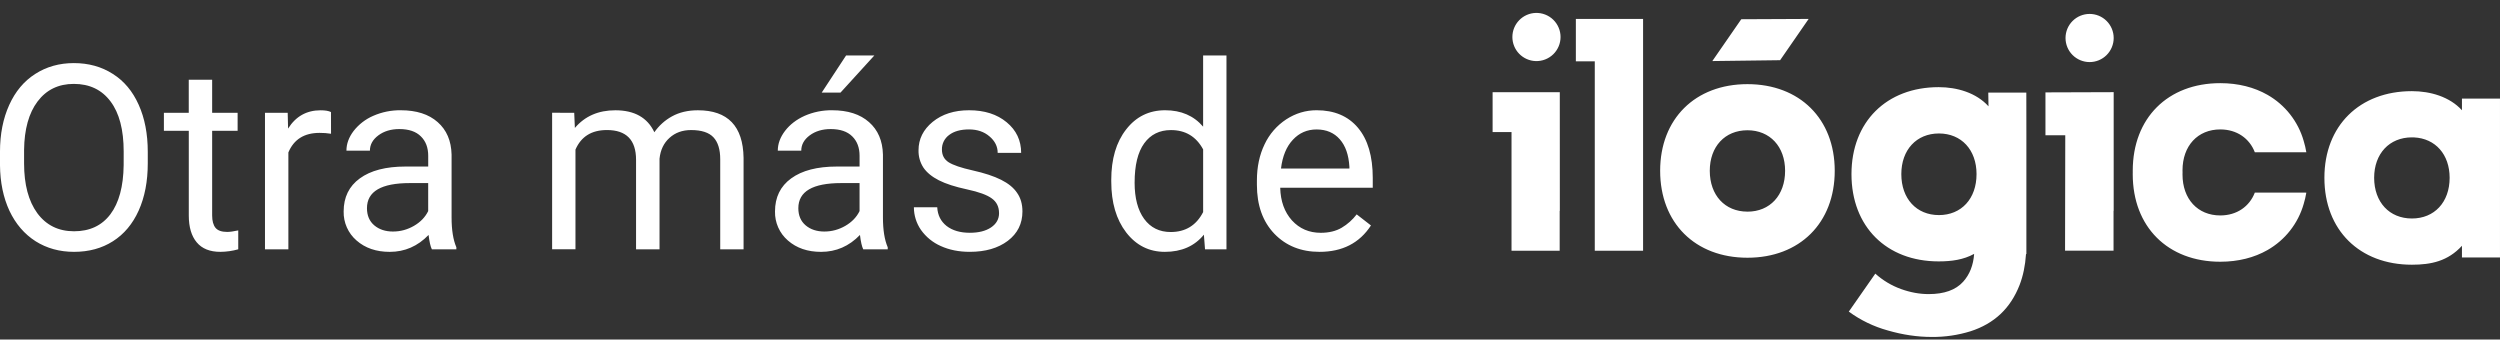 <svg fill="none" height="22" viewBox="0 0 162 22" width="162" xmlns="http://www.w3.org/2000/svg"><rect x="0" y="0" width="162" height="22" fill="#333333" stroke="none"/><path d="m158.812 13.457h.004l-.001-.011zm-59.296-9.499c.209.006.417-.029.611-.105.195-.076.373-.189.523-.335.15-.145.269-.32.35-.512.082-.192.124-.399.124-.608s-.042-.416-.124-.608c-.081-.192-.2-.366-.35-.512s-.328-.259-.523-.335c-.194-.076-.402-.111-.611-.105-.406.012-.791.182-1.073.473-.283.291-.441.681-.441 1.087s.158.796.441 1.087c.283.291.668.461 1.073.473zm1.559 2.016h-4.354v2.585h1.226v7.689h3.12v-2.584h.01zm5.397-4.747h-4.356v2.747h1.226v12.272h3.13v-15.017zm6.762 12.487c-1.457 0-2.44-1.059-2.44-2.648 0-1.568.983-2.625 2.441-2.625 1.457 0 2.44 1.058 2.44 2.627 0 1.587-.983 2.648-2.44 2.648zm0-8.261c-3.385 0-5.656 2.249-5.656 5.614 0 3.383 2.271 5.634 5.657 5.634 3.385 0 5.656-2.251 5.656-5.634 0-3.365-2.272-5.614-5.657-5.614zm22.173-1.43c.414 0 .811-.164 1.103-.457.293-.293.457-.69.457-1.103s-.164-.811-.457-1.103c-.292-.293-.689-.457-1.103-.457s-.811.164-1.104.457c-.293.293-.457.69-.457 1.103s.164.811.457 1.103.69.457 1.104.457zm-18.206-2.796-4.367.02-1.875 2.71 4.393-.056zm8.442 12.711c-1.454 0-2.437-1.062-2.437-2.655 0-1.573.983-2.634 2.437-2.634 1.455 0 2.437 1.061 2.437 2.634 0 1.593-.982 2.655-2.437 2.655zm5.663-7.938h-2.465l.014.89c-.793-.88-2.037-1.242-3.23-1.242-3.381 0-5.649 2.255-5.649 5.631v.011c0 3.394 2.268 5.649 5.649 5.649.845 0 1.611-.108 2.3-.487-.053.737-.29 1.338-.713 1.806-.483.534-1.225.8-2.233.8-.587 0-1.184-.108-1.791-.327-.615-.222-1.181-.561-1.667-.999l-1.718 2.462c.761.556 1.616.97 2.525 1.22.971.282 1.918.421 2.84.421.856.009 1.708-.115 2.526-.369.761-.245 1.409-.617 1.94-1.114.529-.499.942-1.127 1.237-1.885.226-.586.366-1.254.415-2.002h.024v-7.742zm17.973 6.482h-3.166c-.343.891-1.158 1.479-2.239 1.479-1.461 0-2.447-1.062-2.447-2.655l.003-.132c-.003-.044-.003-.087-.003-.132 0-1.593.986-2.655 2.447-2.655 1.081 0 1.896.587 2.239 1.479h3.338c-.042-.248-.098-.493-.172-.735-.361-1.264-1.204-2.336-2.346-2.986-.855-.487-1.891-.756-3.059-.756-3.395 0-5.671 2.258-5.671 5.673l.001.113-.002.113c0 3.416 2.277 5.673 5.672 5.673 1.168 0 2.204-.268 3.059-.756 1.142-.65 1.985-1.722 2.346-2.986.072-.237.13-.482.172-.735zm7.013 1.677c-1.458 0-2.444-1.055-2.447-2.637.001-1.565.988-2.62 2.447-2.62.048 0 .096 0 .142.003 1.381.068 2.302 1.104 2.303 2.617-.002 1.582-.987 2.637-2.445 2.637zm5.419-7.769h-2.176v.755c-.798-.876-2.046-1.238-3.243-1.238-3.395 0-5.67 2.247-5.67 5.609v.011c0 3.38 2.275 5.627 5.67 5.627 1.252 0 2.334-.232 3.243-1.227v.755h2.465v-10.292zm-24.744-.418-4.421.015v2.779h1.284l-.014 7.479h3.142v-2.583h.009zm-127.391 4.616c0 1.166-.197 2.186-.589 3.058-.392.868-.948 1.53-1.668 1.987-.718.458-1.559.687-2.519.687-.938 0-1.769-.23-2.493-.687-.725-.463-1.29-1.12-1.693-1.97-.399-.856-.603-1.845-.614-2.966v-.859c0-1.144.199-2.155.597-3.034.397-.877.959-1.548 1.685-2.011.73-.469 1.564-.704 2.502-.704.955 0 1.795.232 2.52.696.73.458 1.292 1.127 1.683 2.003.393.873.589 1.89.589 3.051zm-1.561-.769c0-1.411-.285-2.493-.851-3.245-.568-.758-1.361-1.137-2.381-1.137-.992 0-1.775.379-2.347 1.137-.568.752-.859 1.799-.875 3.139v.875c0 1.369.286 2.445.859 3.23.578.78 1.371 1.169 2.379 1.169 1.014 0 1.799-.366 2.355-1.103.556-.741.842-1.803.859-3.182zm5.733-4.652v2.142h1.65v1.169h-1.65v5.487c0 .355.073.621.221.803.146.173.397.261.752.261.175 0 .414-.032.718-.099v1.225c-.377.106-.767.162-1.159.165-.676 0-1.188-.204-1.53-.614-.344-.408-.516-.989-.516-1.741v-5.487h-1.613v-1.169h1.611v-2.141h1.514zm7.703 3.5c-.246-.039-.495-.058-.744-.056-.993 0-1.667.423-2.02 1.268v6.279h-1.516v-8.848h1.472l.025 1.023c.496-.792 1.199-1.186 2.11-1.186.294 0 .518.038.67.114zm6.535 7.49c-.089-.175-.159-.486-.214-.932-.703.73-1.542 1.096-2.517 1.096-.873 0-1.59-.245-2.151-.737-.269-.232-.484-.522-.628-.847-.144-.325-.215-.678-.207-1.034 0-.921.349-1.635 1.047-2.142.704-.513 1.69-.769 2.961-.769h1.472v-.694c0-.53-.158-.949-.475-1.259-.316-.317-.782-.475-1.397-.475-.541 0-.993.137-1.358.408-.366.273-.548.603-.548.99h-1.521c0-.442.155-.866.466-1.276.336-.429.775-.767 1.276-.982.56-.244 1.165-.366 1.775-.359 1.018 0 1.817.256 2.395.769.578.507.879 1.207.901 2.101v4.072c0 .813.103 1.458.31 1.938v.131zm-2.512-1.154c.475 0 .924-.122 1.349-.366.425-.246.733-.566.924-.958v-1.815h-1.186c-1.854 0-2.781.542-2.781 1.627 0 .475.159.845.475 1.113.317.268.723.4 1.219.4zm11.736-7.694.042.982c.648-.763 1.521-1.145 2.624-1.145 1.237 0 2.079.475 2.527 1.423.296-.427.687-.779 1.144-1.03.475-.262 1.034-.393 1.676-.393 1.941 0 2.929 1.028 2.961 3.083v5.928h-1.513v-5.838c0-.634-.145-1.104-.434-1.416-.289-.315-.775-.475-1.455-.475-.562 0-1.028.169-1.399.507-.37.332-.586.783-.645 1.349v5.872h-1.521v-5.799c0-1.287-.63-1.93-1.889-1.93-.993 0-1.671.423-2.037 1.268v6.459h-1.513v-8.847zm18.729 8.848c-.087-.175-.159-.486-.213-.932-.704.73-1.544 1.096-2.519 1.096-.873 0-1.59-.245-2.151-.737-.269-.232-.484-.522-.628-.847-.144-.325-.215-.678-.207-1.034 0-.921.349-1.635 1.047-2.142.704-.513 1.69-.769 2.961-.769h1.472v-.694c0-.53-.158-.949-.473-1.259-.317-.317-.783-.475-1.399-.475-.539 0-.992.137-1.358.408-.366.273-.548.603-.548.99h-1.521c0-.442.155-.866.466-1.276.317-.414.742-.741 1.276-.982.56-.244 1.165-.366 1.775-.359 1.018 0 1.817.256 2.395.769.578.507.879 1.207.902 2.101v4.072c0 .813.103 1.458.31 1.938v.131zm-2.512-1.154c.475 0 .924-.122 1.349-.366.425-.246.733-.566.924-.958v-1.815h-1.185c-1.854 0-2.782.542-2.782 1.627 0 .475.159.845.475 1.113.317.268.723.4 1.218.4zm1.399-11.407h1.831l-2.191 2.404h-1.218zm9.912 10.214c0-.408-.155-.725-.465-.949-.306-.228-.844-.425-1.611-.589-.763-.163-1.372-.359-1.824-.589-.447-.228-.779-.501-.997-.817-.219-.335-.33-.729-.32-1.13 0-.724.306-1.338.916-1.839.617-.501 1.402-.752 2.357-.752 1.003 0 1.814.259 2.437.777.627.517.94 1.18.94 1.986h-1.521c0-.414-.176-.77-.531-1.07-.349-.3-.789-.451-1.324-.451-.551 0-.982.121-1.293.361-.147.108-.267.25-.348.413-.081.164-.121.345-.117.527 0 .365.144.639.432.825.289.184.81.363 1.564.531.756.169 1.369.37 1.838.606.469.234.816.518 1.038.851.23.327.345.727.345 1.201 0 .79-.317 1.425-.95 1.906-.634.475-1.454.711-2.461.711-.71 0-1.337-.127-1.882-.376-.514-.226-.958-.588-1.283-1.046-.298-.43-.458-.941-.458-1.465h1.513c.027.507.228.911.606 1.211.38.294.882.441 1.504.441.572 0 1.028-.114 1.373-.344.349-.234.523-.545.523-.931zm7.272-2.151c0-1.358.321-2.448.964-3.27.644-.83 1.486-1.244 2.527-1.244 1.037 0 1.857.355 2.462 1.063v-4.613h1.513v12.561h-1.39l-.073-.949c-.606.742-1.448 1.113-2.527 1.113-1.026 0-1.862-.42-2.51-1.259-.644-.84-.965-1.935-.965-3.287zm1.513.172c0 1.003.207 1.789.62 2.355.415.566.988.849 1.719.849.958 0 1.659-.43 2.102-1.292v-4.062c-.452-.834-1.148-1.252-2.085-1.252-.742 0-1.32.287-1.734.859-.414.572-.621 1.42-.621 2.542zm11.981 4.489c-1.2 0-2.176-.393-2.929-1.177-.752-.79-1.127-1.845-1.127-3.165v-.278c0-.877.165-1.661.497-2.347.309-.66.796-1.221 1.406-1.62.606-.393 1.261-.589 1.964-.589 1.151 0 2.044.379 2.682 1.137s.958 1.842.958 3.254v.631h-5.997c.022.872.276 1.577.761 2.117.49.535 1.113.803 1.865.803.534 0 .986-.11 1.357-.328.378-.224.707-.518.973-.866l.924.718c-.741 1.141-1.853 1.71-3.334 1.71zm-.189-7.931c-.61 0-1.123.223-1.537.669-.416.442-.672 1.063-.769 1.865h4.433v-.114c-.045-.769-.252-1.363-.623-1.783-.37-.424-.872-.637-1.504-.637z" fill="#fff"/></svg>